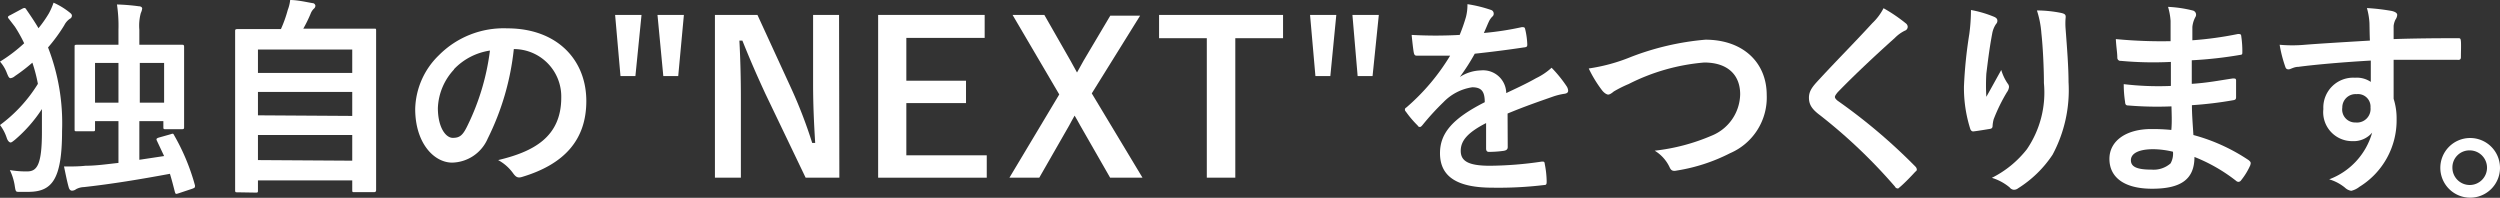 <svg xmlns="http://www.w3.org/2000/svg" viewBox="0 0 167.57 13.26"><rect x="0" y="0" width="167.57" height="13.26" fill="#333333" stroke="none"/><defs><style>.cls-1{fill:#fff;}</style></defs><title>font (21)</title><g id="レイヤー_2" data-name="レイヤー 2"><g id="P7"><g id="font"><path class="cls-1" d="M1.48.59c.17-.09.22-.07.3.07.29.42.56.82.8,1.23a8,8,0,0,0,.7-1A4.6,4.6,0,0,0,3.59.18,4.83,4.83,0,0,1,4.66.83c.12.09.16.15.16.22a.23.23,0,0,1-.14.21,1.15,1.15,0,0,0-.37.43A10.91,10.91,0,0,1,3.22,3.18a14,14,0,0,1,.94,5.6c0,3.32-.71,4.08-2.28,4.08-.17,0-.35,0-.59,0s-.24,0-.31-.46a3.7,3.7,0,0,0-.32-1,6.53,6.53,0,0,0,1.15.09c.64,0,1-.37,1-2.63,0-.55,0-1.06,0-1.55A9.54,9.54,0,0,1,1,9.37c-.14.11-.22.18-.29.18S.52,9.46.45,9.24A2.92,2.92,0,0,0,0,8.38,9.84,9.84,0,0,0,2.54,5.62,10.54,10.54,0,0,0,2.17,4.2,11.74,11.74,0,0,1,1,5.1a.56.56,0,0,1-.29.14c-.1,0-.15-.1-.24-.32A2.49,2.49,0,0,0,0,4.13,10.28,10.28,0,0,0,1.62,2.9,9.52,9.52,0,0,0,1,1.79l-.4-.52a.26.26,0,0,1-.07-.12s0-.07.15-.13ZM11.43,9c.17-.06.18-.06.25.08a14.27,14.27,0,0,1,1.39,3.35c0,.14,0,.15-.18.22l-.9.3c-.21.07-.22.07-.27-.09-.11-.43-.21-.82-.33-1.21-2,.37-3.87.68-5.76.89a1.19,1.19,0,0,0-.53.14.45.45,0,0,1-.27.1c-.11,0-.18-.08-.22-.21-.13-.45-.23-1-.32-1.41.51,0,1,0,1.44-.05.71,0,1.46-.11,2.21-.19V8.12H6.37v.54c0,.12,0,.14-.15.14H5.15C5,8.8,5,8.78,5,8.66s0-.48,0-2.57V4.85C5,3.6,5,3.18,5,3.11S5,3,5.15,3,5.71,3,7,3h.94V2a9.75,9.75,0,0,0-.1-1.7A13.54,13.54,0,0,1,9.3.42c.13,0,.23.06.23.15a.93.93,0,0,1-.09.3A3.23,3.23,0,0,0,9.34,2V3h1c1.29,0,1.75,0,1.85,0s.15,0,.15.15,0,.49,0,1.51V6c0,2,0,2.43,0,2.52s0,.14-.15.14H11.12c-.15,0-.17,0-.17-.14V8.12H9.34v2.59L11,10.46l-.47-1c-.07-.14-.06-.18.12-.24ZM6.37,6.88H7.94V4.22H6.37Zm3-2.66V6.88H11V4.22Z"/><path class="cls-1" d="M15.92,12.89c-.14,0-.16,0-.16-.16s0-.82,0-4.56V5.57c0-2.6,0-3.37,0-3.47s0-.15.16-.15.59,0,2,0h.91A8.49,8.49,0,0,0,19.29.66,2.55,2.55,0,0,0,19.45,0c.48,0,1.09.14,1.5.21.12,0,.19.11.19.18a.27.27,0,0,1-.11.2.92.92,0,0,0-.21.33,9.34,9.34,0,0,1-.49,1h2.73c1.36,0,1.85,0,2,0s.15,0,.15.15,0,.87,0,3.1v3c0,3.74,0,4.48,0,4.55s0,.16-.15.16H23.76c-.14,0-.15,0-.15-.16v-.63H17.29v.66c0,.14,0,.16-.15.16Zm1.37-8h6.32V3.32H17.29Zm6.32,2.88V6.16H17.29V7.73Zm0,3V9.05H17.29v1.68Z"/><path class="cls-1" d="M34.44,3.29a17.52,17.52,0,0,1-1.75,6,2.66,2.66,0,0,1-2.38,1.61c-1.23,0-2.48-1.32-2.48-3.6A5.17,5.17,0,0,1,29.42,3.7,6.11,6.11,0,0,1,34,1.9C37.33,1.9,39.3,4,39.3,6.77c0,2.6-1.47,4.24-4.31,5.09-.29.09-.42,0-.6-.25a3,3,0,0,0-1-.88c2.36-.56,4.23-1.54,4.23-4.19A3.18,3.18,0,0,0,34.5,3.29Zm-4,1.36a4,4,0,0,0-1.09,2.59c0,1.29.52,2,1,2s.68-.18,1-.85a15.91,15.91,0,0,0,1.49-5A4.17,4.17,0,0,0,30.42,4.65Z"/><path class="cls-1" d="M42.59,5.1h-1L41.23,1H43Zm2.87,0h-1L44.07,1h1.77Z"/><path class="cls-1" d="M56.26,11.91H54L51.31,6.3c-.63-1.36-1.06-2.36-1.55-3.58h-.2c.07,1.29.1,2.57.1,3.92v5.27H47.92V1h2.85L53,5.85a31.49,31.49,0,0,1,1.44,3.73h.2c-.08-1.33-.14-2.52-.14-4V1h1.74Z"/><path class="cls-1" d="M66,2.54H60.75V5.41h4v1.5h-4v3.5h5.39v1.5H58.86V1H66Z"/><path class="cls-1" d="M73.18,6.26l3.4,5.65H74.41l-2-3.49c-.14-.24-.24-.45-.38-.67-.13.22-.24.43-.37.67l-2,3.49h-2L71,6.33,67.87,1H70l1.76,3.08c.15.26.28.52.43.78l.45-.81,1.78-3h2Z"/><path class="cls-1" d="M86,2.56H82.8v9.35H80.89V2.56h-3.2V1H86Z"/><path class="cls-1" d="M89.17,5.1h-1L87.81,1h1.76ZM92,5.1H91L90.65,1h1.77Z"/><path class="cls-1" d="M101.06,9.86c0,.15-.09.22-.27.25a7.21,7.21,0,0,1-1,.07c-.12,0-.18-.08-.18-.22,0-.5,0-1.21,0-1.71-1.25.64-1.7,1.19-1.7,1.86s.48,1,1.95,1a24.56,24.56,0,0,0,3.49-.28c.12,0,.18,0,.19.15a6.43,6.43,0,0,1,.13,1.15c0,.17,0,.27-.15.27a25.7,25.7,0,0,1-3.48.18c-2.3,0-3.52-.69-3.52-2.31,0-1.35.85-2.33,3-3.42,0-.71-.21-1-.84-1a3.37,3.37,0,0,0-1.93,1,16.84,16.84,0,0,0-1.4,1.53c-.07.08-.12.13-.17.13s-.1,0-.16-.1a6.86,6.86,0,0,1-.79-.93.17.17,0,0,1-.06-.12c0-.06,0-.1.1-.16a14.33,14.33,0,0,0,2.93-3.47c-.66,0-1.42,0-2.25,0-.12,0-.16-.07-.19-.22s-.1-.74-.14-1.17a28.83,28.83,0,0,0,3.22,0,11.74,11.74,0,0,0,.42-1.2,3.27,3.27,0,0,0,.1-.86,9,9,0,0,1,1.59.39.25.25,0,0,1,.17.24.24.24,0,0,1-.1.21,1.18,1.18,0,0,0-.23.34c-.09.19-.16.38-.33.75A20,20,0,0,0,102,1.82c.16,0,.2,0,.23.14a5.12,5.12,0,0,1,.14,1c0,.14,0,.2-.24.22-1.05.16-2.25.31-3.28.42a14.22,14.22,0,0,1-1,1.56l0,0a2.71,2.71,0,0,1,1.4-.44,1.55,1.55,0,0,1,1.71,1.52c.54-.26,1.34-.62,2-1A4.21,4.21,0,0,0,104,4.54a8.6,8.6,0,0,1,1,1.23.61.61,0,0,1,.11.31c0,.11-.07.17-.21.2a4.22,4.22,0,0,0-.85.21c-.91.32-1.82.63-3,1.12Z"/><path class="cls-1" d="M109.31,3.82a18.1,18.1,0,0,1,5-1.16c2.5,0,4.11,1.51,4.11,3.71a4.06,4.06,0,0,1-2.46,3.9,11.89,11.89,0,0,1-3.56,1.16c-.28.06-.39,0-.49-.22a2.57,2.57,0,0,0-1-1.11,13.37,13.37,0,0,0,3.8-1,3.05,3.05,0,0,0,1.93-2.78c0-1.32-.86-2.13-2.41-2.13a13.65,13.65,0,0,0-5.06,1.44,8.25,8.25,0,0,0-1,.5c-.2.17-.31.21-.38.21s-.25-.08-.41-.29a8.25,8.25,0,0,1-.89-1.46A12,12,0,0,0,109.31,3.82Z"/><path class="cls-1" d="M127.75,1.57a.31.31,0,0,1,.12.22.28.28,0,0,1-.2.27,2.46,2.46,0,0,0-.67.49c-1.21,1.08-2.75,2.52-3.83,3.64-.12.15-.18.24-.18.31s.06.15.18.25a37.91,37.91,0,0,1,5.21,4.41.32.32,0,0,1,.1.19c0,.05,0,.09-.1.16-.32.35-.72.76-1,1s-.14.11-.2.11-.1,0-.17-.12A35.58,35.58,0,0,0,122,7.73c-.54-.4-.75-.71-.75-1.18s.26-.77.69-1.23c1.19-1.29,2.35-2.45,3.56-3.77a3.69,3.69,0,0,0,.75-1A10.94,10.94,0,0,1,127.75,1.57Z"/><path class="cls-1" d="M133.62,1.11c.18.07.26.15.26.28a.3.3,0,0,1-.09.22,1.65,1.65,0,0,0-.26.66c-.19,1-.3,1.95-.39,2.67a13.37,13.37,0,0,0,0,1.55c.31-.55.6-1.08,1-1.8a3.23,3.23,0,0,0,.43.91.36.36,0,0,1,.09.23.71.71,0,0,1-.14.35A11.56,11.56,0,0,0,133.63,8a2.29,2.29,0,0,0-.07.42c0,.14-.05.2-.18.22s-.77.13-1.12.17c-.1,0-.17-.08-.2-.18a9.06,9.06,0,0,1-.42-2.84A30.17,30.17,0,0,1,132,2.27a12.31,12.31,0,0,0,.11-1.6A7.58,7.58,0,0,1,133.62,1.11Zm4.55-.24c.28.07.31.14.28.38a4.5,4.5,0,0,0,0,.64c.1,1.33.2,2.61.2,3.61a9.16,9.16,0,0,1-1.07,4.87,7.64,7.64,0,0,1-2.31,2.25.46.46,0,0,1-.28.1.39.39,0,0,1-.29-.16,3.4,3.4,0,0,0-1.19-.64A6.88,6.88,0,0,0,135.86,10,6.74,6.74,0,0,0,137,5.57c0-1-.07-2.45-.17-3.34a6.37,6.37,0,0,0-.3-1.53A8.43,8.43,0,0,1,138.17.87Z"/><path class="cls-1" d="M145.55,7.13a23.24,23.24,0,0,1-2.89-.06c-.15,0-.21-.05-.22-.24a7.66,7.66,0,0,1-.09-1.19,19.61,19.61,0,0,0,3.16.12c0-.54,0-1.08,0-1.61a23.64,23.64,0,0,1-3.35-.07.21.21,0,0,1-.24-.2c0-.35-.07-.69-.1-1.26a32.08,32.08,0,0,0,3.67.14c0-.52,0-.88,0-1.36a4.36,4.36,0,0,0-.17-.94A8.36,8.36,0,0,1,147,.71a.29.29,0,0,1,.16.42,1.74,1.74,0,0,0-.21.68c0,.28,0,.47,0,.89A23.78,23.78,0,0,0,150,2.28c.16,0,.22,0,.23.17a6.86,6.86,0,0,1,.07,1c0,.19,0,.21-.15.23a27.27,27.27,0,0,1-3.24.36c0,.56,0,1.08,0,1.58,1.06-.07,1.74-.21,2.74-.36.17,0,.21,0,.23.11,0,.27,0,.73,0,1.15,0,.14-.06.18-.21.2a25.35,25.35,0,0,1-2.75.33c0,.65.06,1.33.1,2a12.41,12.41,0,0,1,3.71,1.69c.15.13.15.17.1.34a4.48,4.48,0,0,1-.61,1,.23.23,0,0,1-.19.11.25.25,0,0,1-.15-.07,11.21,11.21,0,0,0-2.79-1.6c0,1.51-.92,2.13-2.84,2.13s-2.86-.8-2.86-2,1.11-2,2.8-2a12.8,12.8,0,0,1,1.35.06C145.59,8.18,145.56,7.61,145.55,7.13ZM144.34,10c-1,0-1.51.29-1.51.74s.42.63,1.39.63a1.72,1.72,0,0,0,1.27-.42,1.33,1.33,0,0,0,.16-.78A6,6,0,0,0,144.34,10Z"/><path class="cls-1" d="M158.82,1.54a4.63,4.63,0,0,0-.17-1,14.15,14.15,0,0,1,1.64.19c.24.05.39.14.39.27a.61.61,0,0,1-.12.32,1.35,1.35,0,0,0-.12.41c0,.18,0,.36,0,.89,1.51-.05,3-.06,4.3-.06.16,0,.19,0,.21.21s0,.71,0,1.06c0,.15-.07.2-.24.18-1.46,0-2.82,0-4.27,0,0,.86,0,1.75,0,2.61A4.36,4.36,0,0,1,160.64,8a5.23,5.23,0,0,1-2.49,4.52,1.41,1.41,0,0,1-.55.27.79.79,0,0,1-.42-.21,3,3,0,0,0-1.06-.56A4.7,4.7,0,0,0,159,8.89a1.62,1.62,0,0,1-1.32.57,1.94,1.94,0,0,1-1.95-2.15,2,2,0,0,1,2.12-2.1,1.67,1.67,0,0,1,1.06.28c0-.49,0-1,0-1.43-1.77.1-3.74.27-4.85.42-.31,0-.53.17-.66.17s-.19-.06-.23-.2A8.67,8.67,0,0,1,152.8,3,9.39,9.39,0,0,0,154.5,3c.86-.07,2.67-.18,4.35-.28C158.83,2.27,158.83,1.92,158.82,1.54ZM157,7.21a.87.87,0,0,0,.89,1,.91.91,0,0,0,1-1,.84.84,0,0,0-.93-.9A.89.89,0,0,0,157,7.21Z"/><path class="cls-1" d="M167.57,11.25a2,2,0,1,1-2-2A2,2,0,0,1,167.57,11.25Zm-3.19,0a1.16,1.16,0,1,0,1.16-1.17A1.14,1.14,0,0,0,164.38,11.25Z"/></g></g></g></svg>